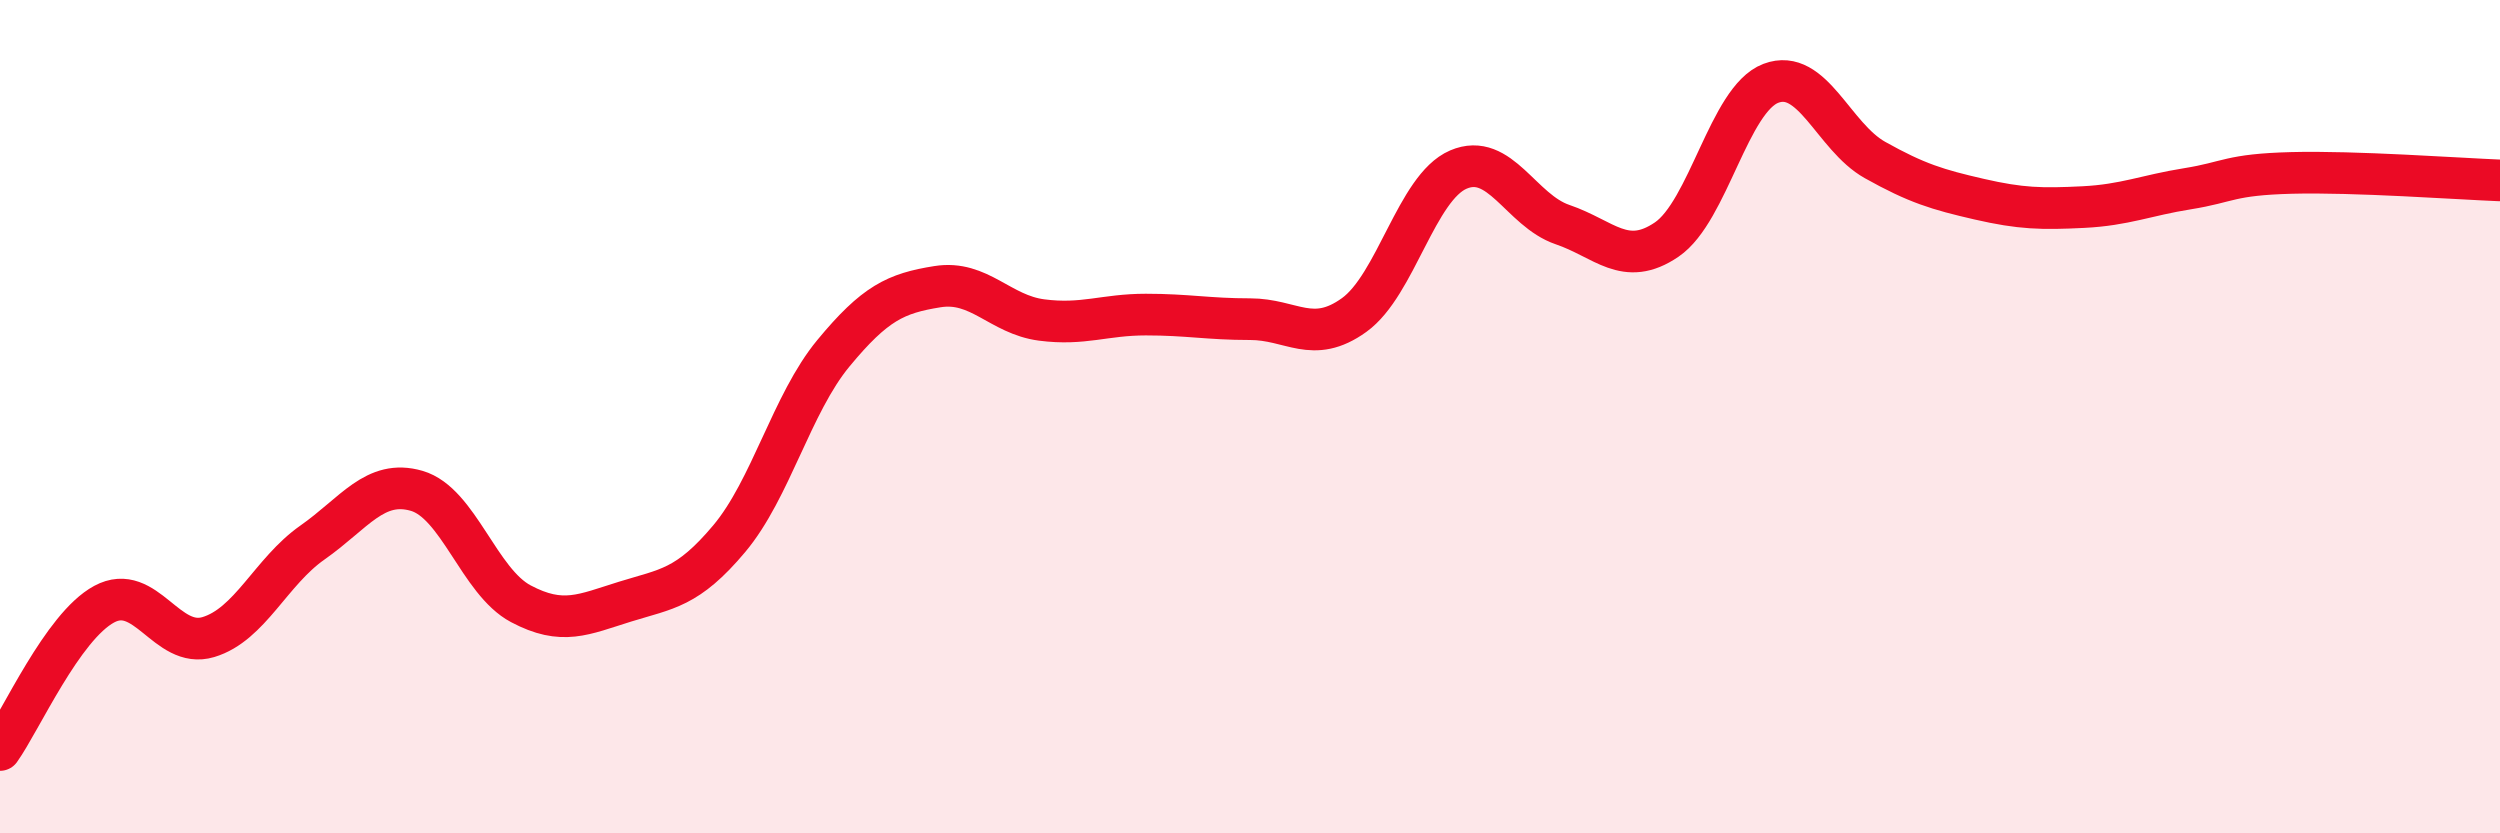 
    <svg width="60" height="20" viewBox="0 0 60 20" xmlns="http://www.w3.org/2000/svg">
      <path
        d="M 0,18 C 0.5,17.3 1.5,15.04 2.5,14.5 C 3.5,13.96 4,15.59 5,15.29 C 6,14.99 6.5,13.72 7.5,13.02 C 8.5,12.32 9,11.49 10,11.78 C 11,12.07 11.5,13.96 12.5,14.49 C 13.5,15.02 14,14.75 15,14.44 C 16,14.13 16.5,14.12 17.5,12.93 C 18.5,11.74 19,9.69 20,8.48 C 21,7.27 21.5,7.04 22.5,6.88 C 23.5,6.72 24,7.55 25,7.68 C 26,7.81 26.5,7.55 27.5,7.55 C 28.5,7.55 29,7.66 30,7.66 C 31,7.66 31.5,8.28 32.5,7.56 C 33.5,6.84 34,4.5 35,4.07 C 36,3.64 36.5,5.05 37.5,5.39 C 38.5,5.73 39,6.43 40,5.75 C 41,5.07 41.5,2.38 42.5,2 C 43.5,1.62 44,3.28 45,3.84 C 46,4.4 46.5,4.55 47.5,4.78 C 48.5,5.01 49,5.02 50,4.97 C 51,4.92 51.5,4.69 52.5,4.53 C 53.5,4.37 53.5,4.19 55,4.15 C 56.5,4.11 59,4.29 60,4.33L60 20L0 20Z"
        fill="#EB0A25"
        opacity="0.1"
        stroke-linecap="round"
        stroke-linejoin="round"
      />
      <path
        d="M 0,18 C 0.5,17.3 1.5,15.04 2.5,14.5 C 3.5,13.96 4,15.59 5,15.29 C 6,14.99 6.5,13.72 7.5,13.02 C 8.5,12.32 9,11.49 10,11.78 C 11,12.07 11.5,13.96 12.5,14.49 C 13.5,15.02 14,14.75 15,14.44 C 16,14.13 16.5,14.12 17.5,12.93 C 18.5,11.74 19,9.69 20,8.48 C 21,7.27 21.5,7.04 22.5,6.88 C 23.5,6.72 24,7.55 25,7.68 C 26,7.81 26.5,7.55 27.5,7.55 C 28.5,7.55 29,7.66 30,7.66 C 31,7.66 31.5,8.28 32.5,7.56 C 33.5,6.84 34,4.5 35,4.07 C 36,3.64 36.5,5.05 37.5,5.39 C 38.5,5.73 39,6.43 40,5.75 C 41,5.07 41.5,2.38 42.5,2 C 43.5,1.62 44,3.28 45,3.84 C 46,4.4 46.5,4.55 47.5,4.78 C 48.5,5.01 49,5.02 50,4.97 C 51,4.92 51.5,4.69 52.5,4.53 C 53.5,4.37 53.5,4.19 55,4.15 C 56.5,4.11 59,4.29 60,4.33"
        stroke="#EB0A25"
        stroke-width="1"
        fill="none"
        stroke-linecap="round"
        stroke-linejoin="round"
      />
    </svg>
  
